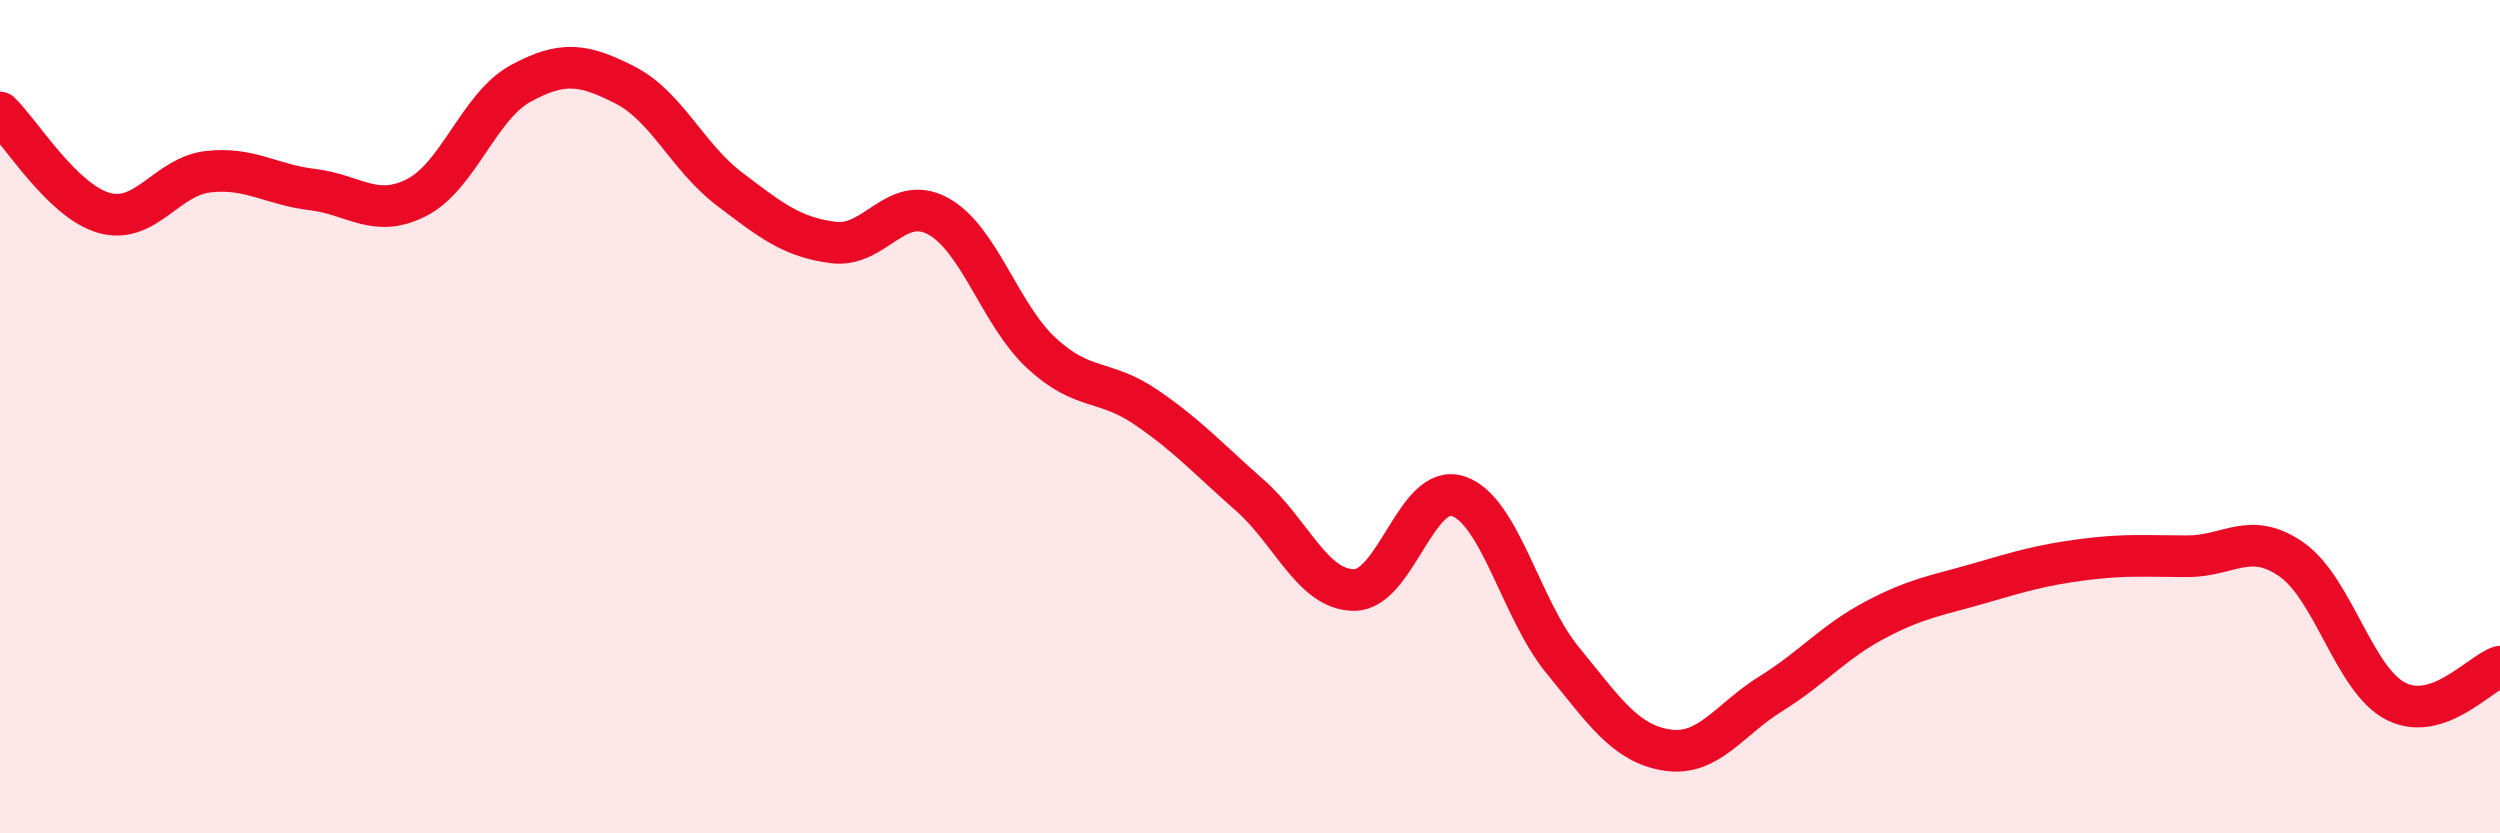 
    <svg width="60" height="20" viewBox="0 0 60 20" xmlns="http://www.w3.org/2000/svg">
      <path
        d="M 0,2.7 C 0.5,3.18 1.5,4.83 2.5,5.11 C 3.5,5.39 4,4.23 5,4.12 C 6,4.01 6.5,4.43 7.5,4.55 C 8.5,4.67 9,5.25 10,4.74 C 11,4.23 11.5,2.54 12.5,2 C 13.5,1.46 14,1.53 15,2.04 C 16,2.55 16.5,3.77 17.5,4.53 C 18.5,5.29 19,5.69 20,5.82 C 21,5.95 21.5,4.65 22.5,5.18 C 23.5,5.71 24,7.56 25,8.48 C 26,9.4 26.5,9.09 27.5,9.77 C 28.5,10.45 29,11.01 30,11.89 C 31,12.77 31.5,14.16 32.5,14.16 C 33.5,14.16 34,11.57 35,11.91 C 36,12.25 36.5,14.62 37.5,15.84 C 38.5,17.06 39,17.84 40,18 C 41,18.16 41.5,17.27 42.5,16.65 C 43.5,16.03 44,15.41 45,14.88 C 46,14.35 46.5,14.29 47.5,14 C 48.5,13.71 49,13.56 50,13.43 C 51,13.3 51.5,13.35 52.5,13.35 C 53.5,13.35 54,12.73 55,13.43 C 56,14.13 56.5,16.32 57.5,16.83 C 58.5,17.34 59.5,16.17 60,16L60 20L0 20Z"
        fill="#EB0A25"
        opacity="0.1"
        stroke-linecap="round"
        stroke-linejoin="round"
      />
      <path
        d="M 0,2.7 C 0.5,3.18 1.5,4.83 2.5,5.11 C 3.5,5.39 4,4.23 5,4.12 C 6,4.01 6.5,4.43 7.5,4.55 C 8.5,4.67 9,5.25 10,4.74 C 11,4.23 11.5,2.54 12.5,2 C 13.5,1.46 14,1.53 15,2.04 C 16,2.55 16.5,3.77 17.5,4.53 C 18.5,5.29 19,5.69 20,5.82 C 21,5.95 21.5,4.65 22.5,5.18 C 23.5,5.71 24,7.56 25,8.48 C 26,9.4 26.5,9.09 27.5,9.77 C 28.5,10.45 29,11.01 30,11.89 C 31,12.77 31.5,14.16 32.5,14.16 C 33.5,14.16 34,11.57 35,11.91 C 36,12.25 36.5,14.62 37.5,15.84 C 38.5,17.06 39,17.84 40,18 C 41,18.16 41.5,17.27 42.5,16.65 C 43.5,16.03 44,15.41 45,14.88 C 46,14.35 46.5,14.29 47.5,14 C 48.5,13.71 49,13.56 50,13.43 C 51,13.3 51.5,13.35 52.5,13.35 C 53.5,13.35 54,12.73 55,13.43 C 56,14.13 56.5,16.32 57.5,16.83 C 58.5,17.34 59.5,16.17 60,16"
        stroke="#EB0A25"
        stroke-width="1"
        fill="none"
        stroke-linecap="round"
        stroke-linejoin="round"
      />
    </svg>
  